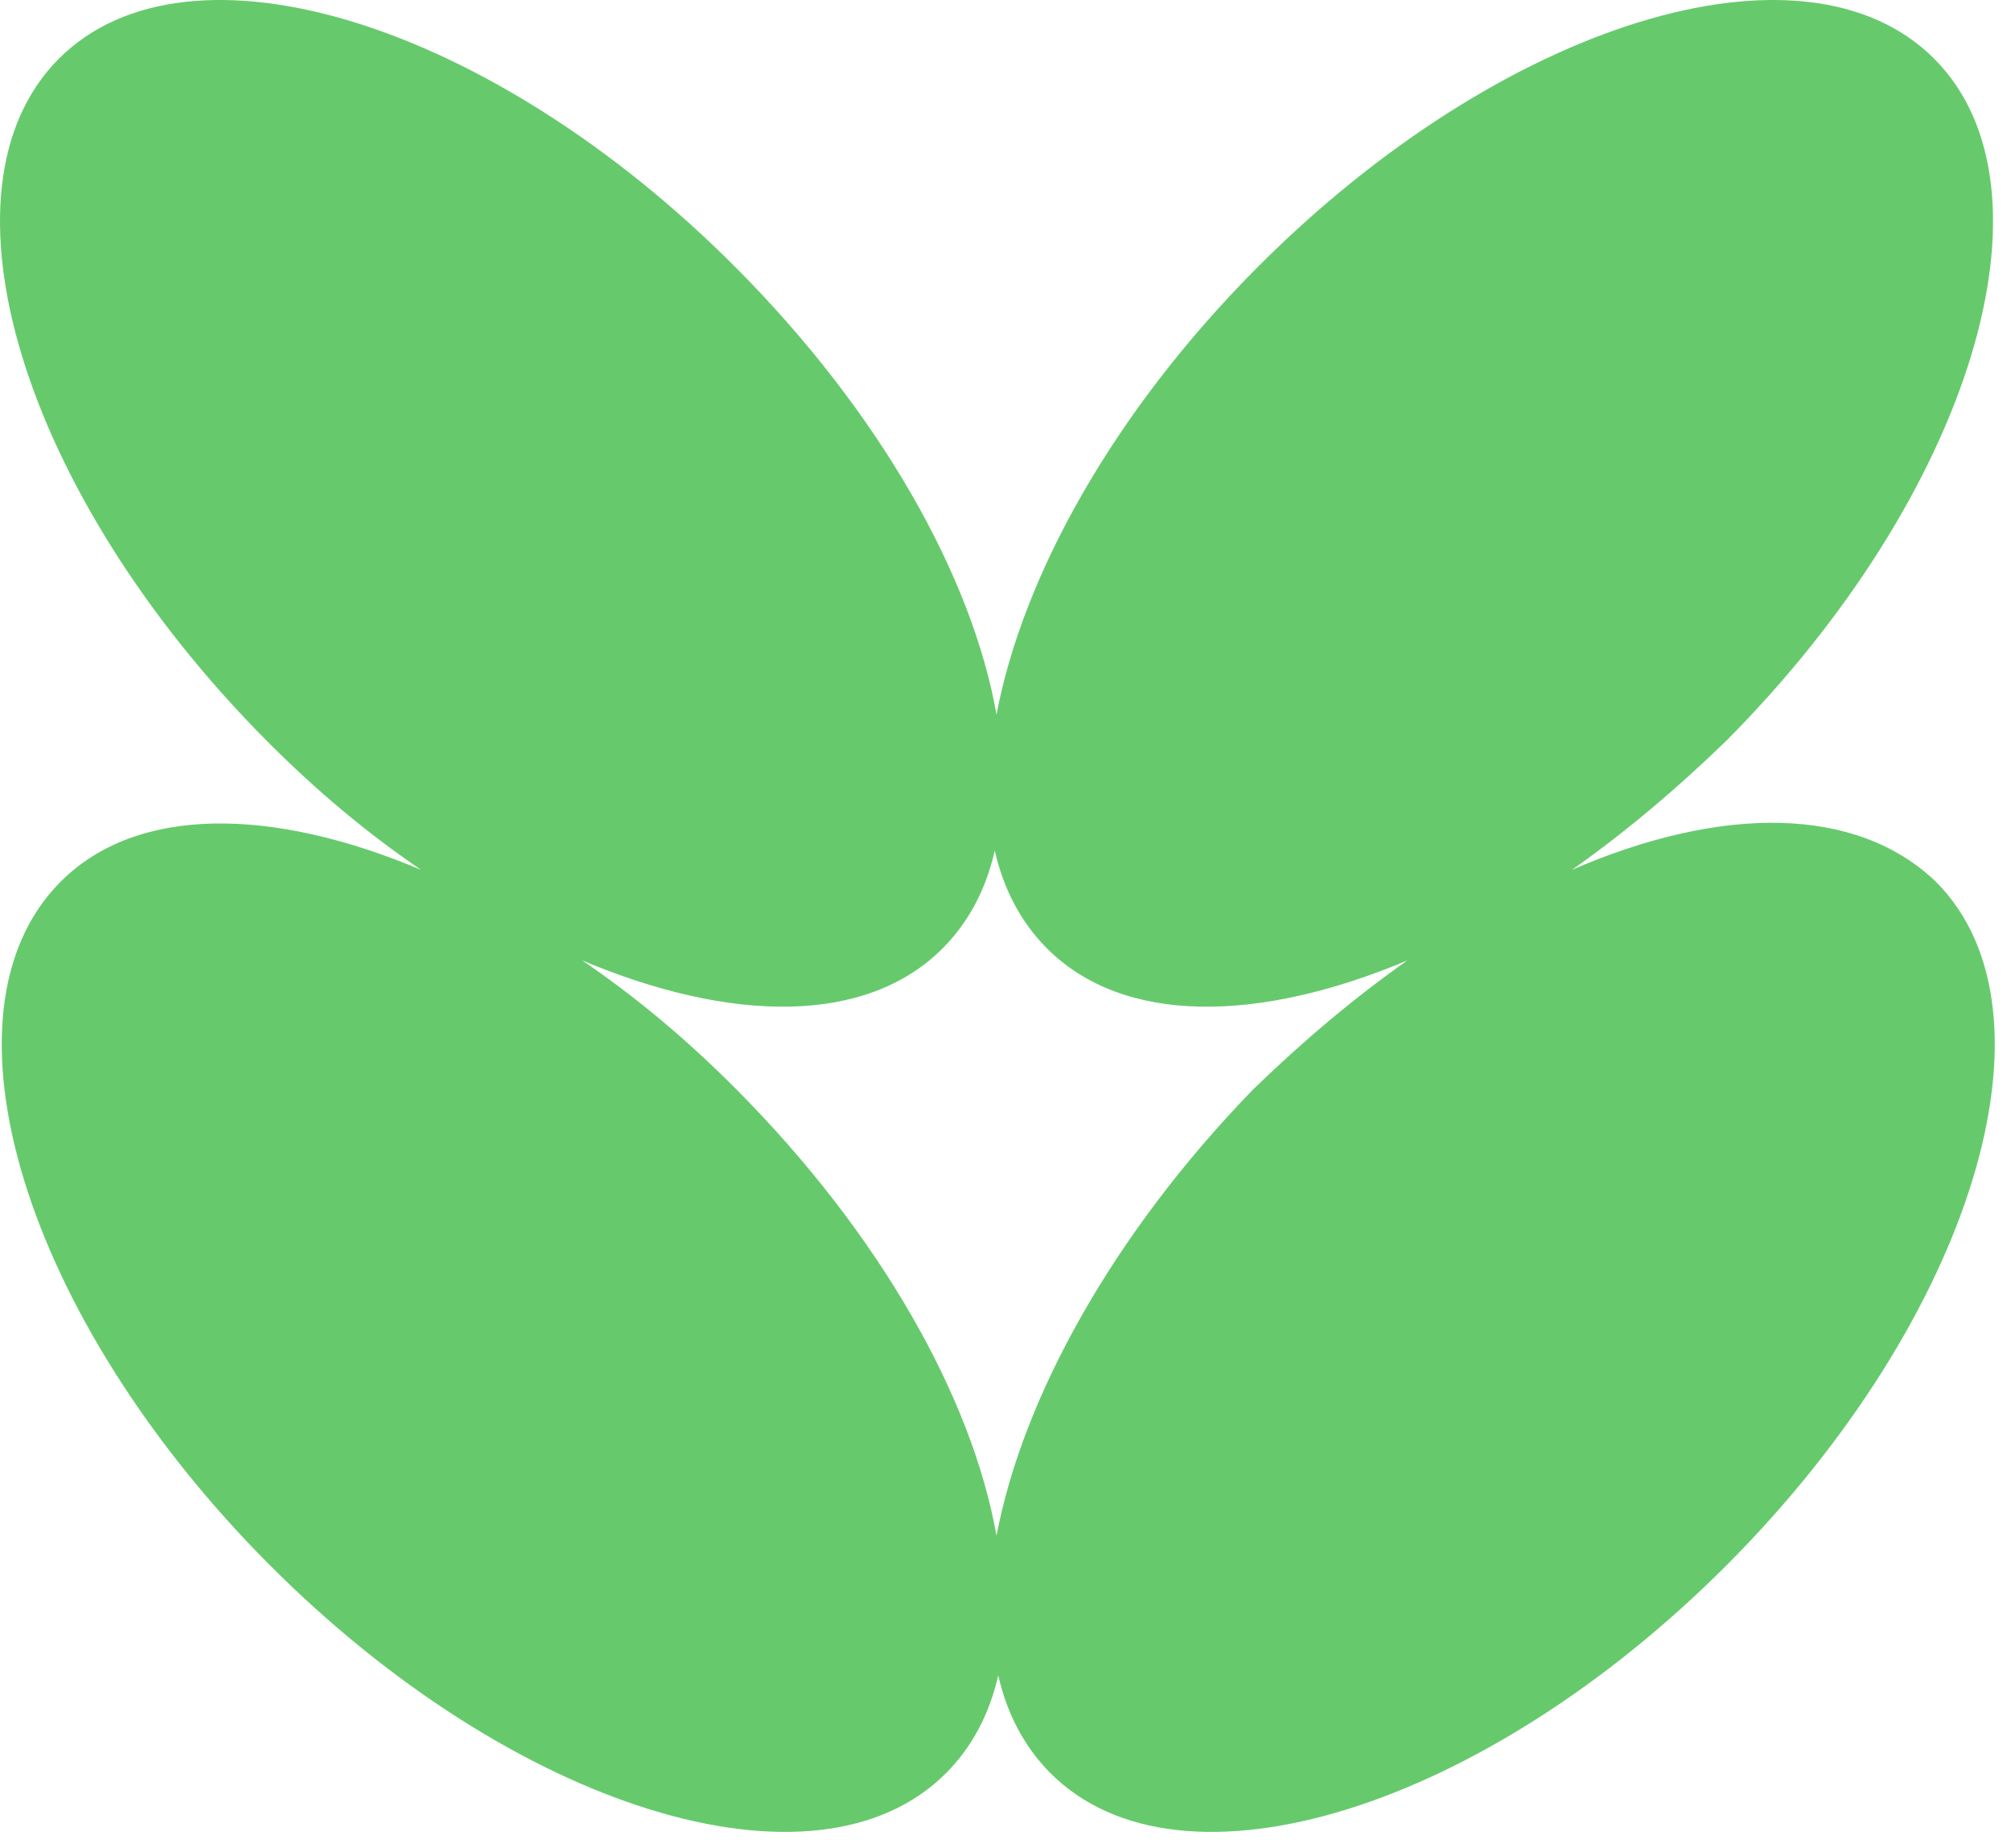 <svg width="74" height="68" viewBox="0 0 74 68" fill="none" xmlns="http://www.w3.org/2000/svg">
<g clip-path="url(#clip0_4_26)">
<path d="M57.849 32C59.763 30.652 61.676 29.049 63.526 27.252C72.521 18.207 75.966 6.981 71.182 2.169C66.397 -2.642 55.233 0.822 46.238 9.867C40.943 15.192 37.626 21.222 36.669 26.29C35.776 21.222 32.395 15.192 27.1 9.867C18.105 0.822 6.942 -2.642 2.157 2.169C-2.627 6.981 0.818 18.207 9.812 27.252C11.662 29.113 13.512 30.652 15.49 32C10.004 29.69 5.028 29.626 2.221 32.449C-2.563 37.26 0.881 48.486 9.876 57.532C18.871 66.577 30.035 70.041 34.819 65.23C35.776 64.268 36.414 63.049 36.733 61.637C37.052 63.049 37.69 64.268 38.647 65.23C43.431 70.041 54.595 66.577 63.59 57.532C72.585 48.486 76.03 37.26 71.245 32.449C68.311 29.626 63.335 29.626 57.849 32ZM36.669 56.505C35.776 51.437 32.395 45.407 27.1 40.083C25.25 38.222 23.4 36.682 21.423 35.335C26.909 37.645 31.885 37.709 34.692 34.886C35.649 33.924 36.286 32.705 36.605 31.294C36.925 32.705 37.562 33.924 38.519 34.886C41.326 37.709 46.302 37.645 51.788 35.335C49.874 36.682 47.961 38.286 46.111 40.083C40.944 45.407 37.626 51.437 36.669 56.505Z" fill="#66CA6C"/>
</g>
<defs>
<clipPath id="clip0_4_26">
<rect width="74" height="68" fill="white"/>
</clipPath>
</defs>
</svg>
